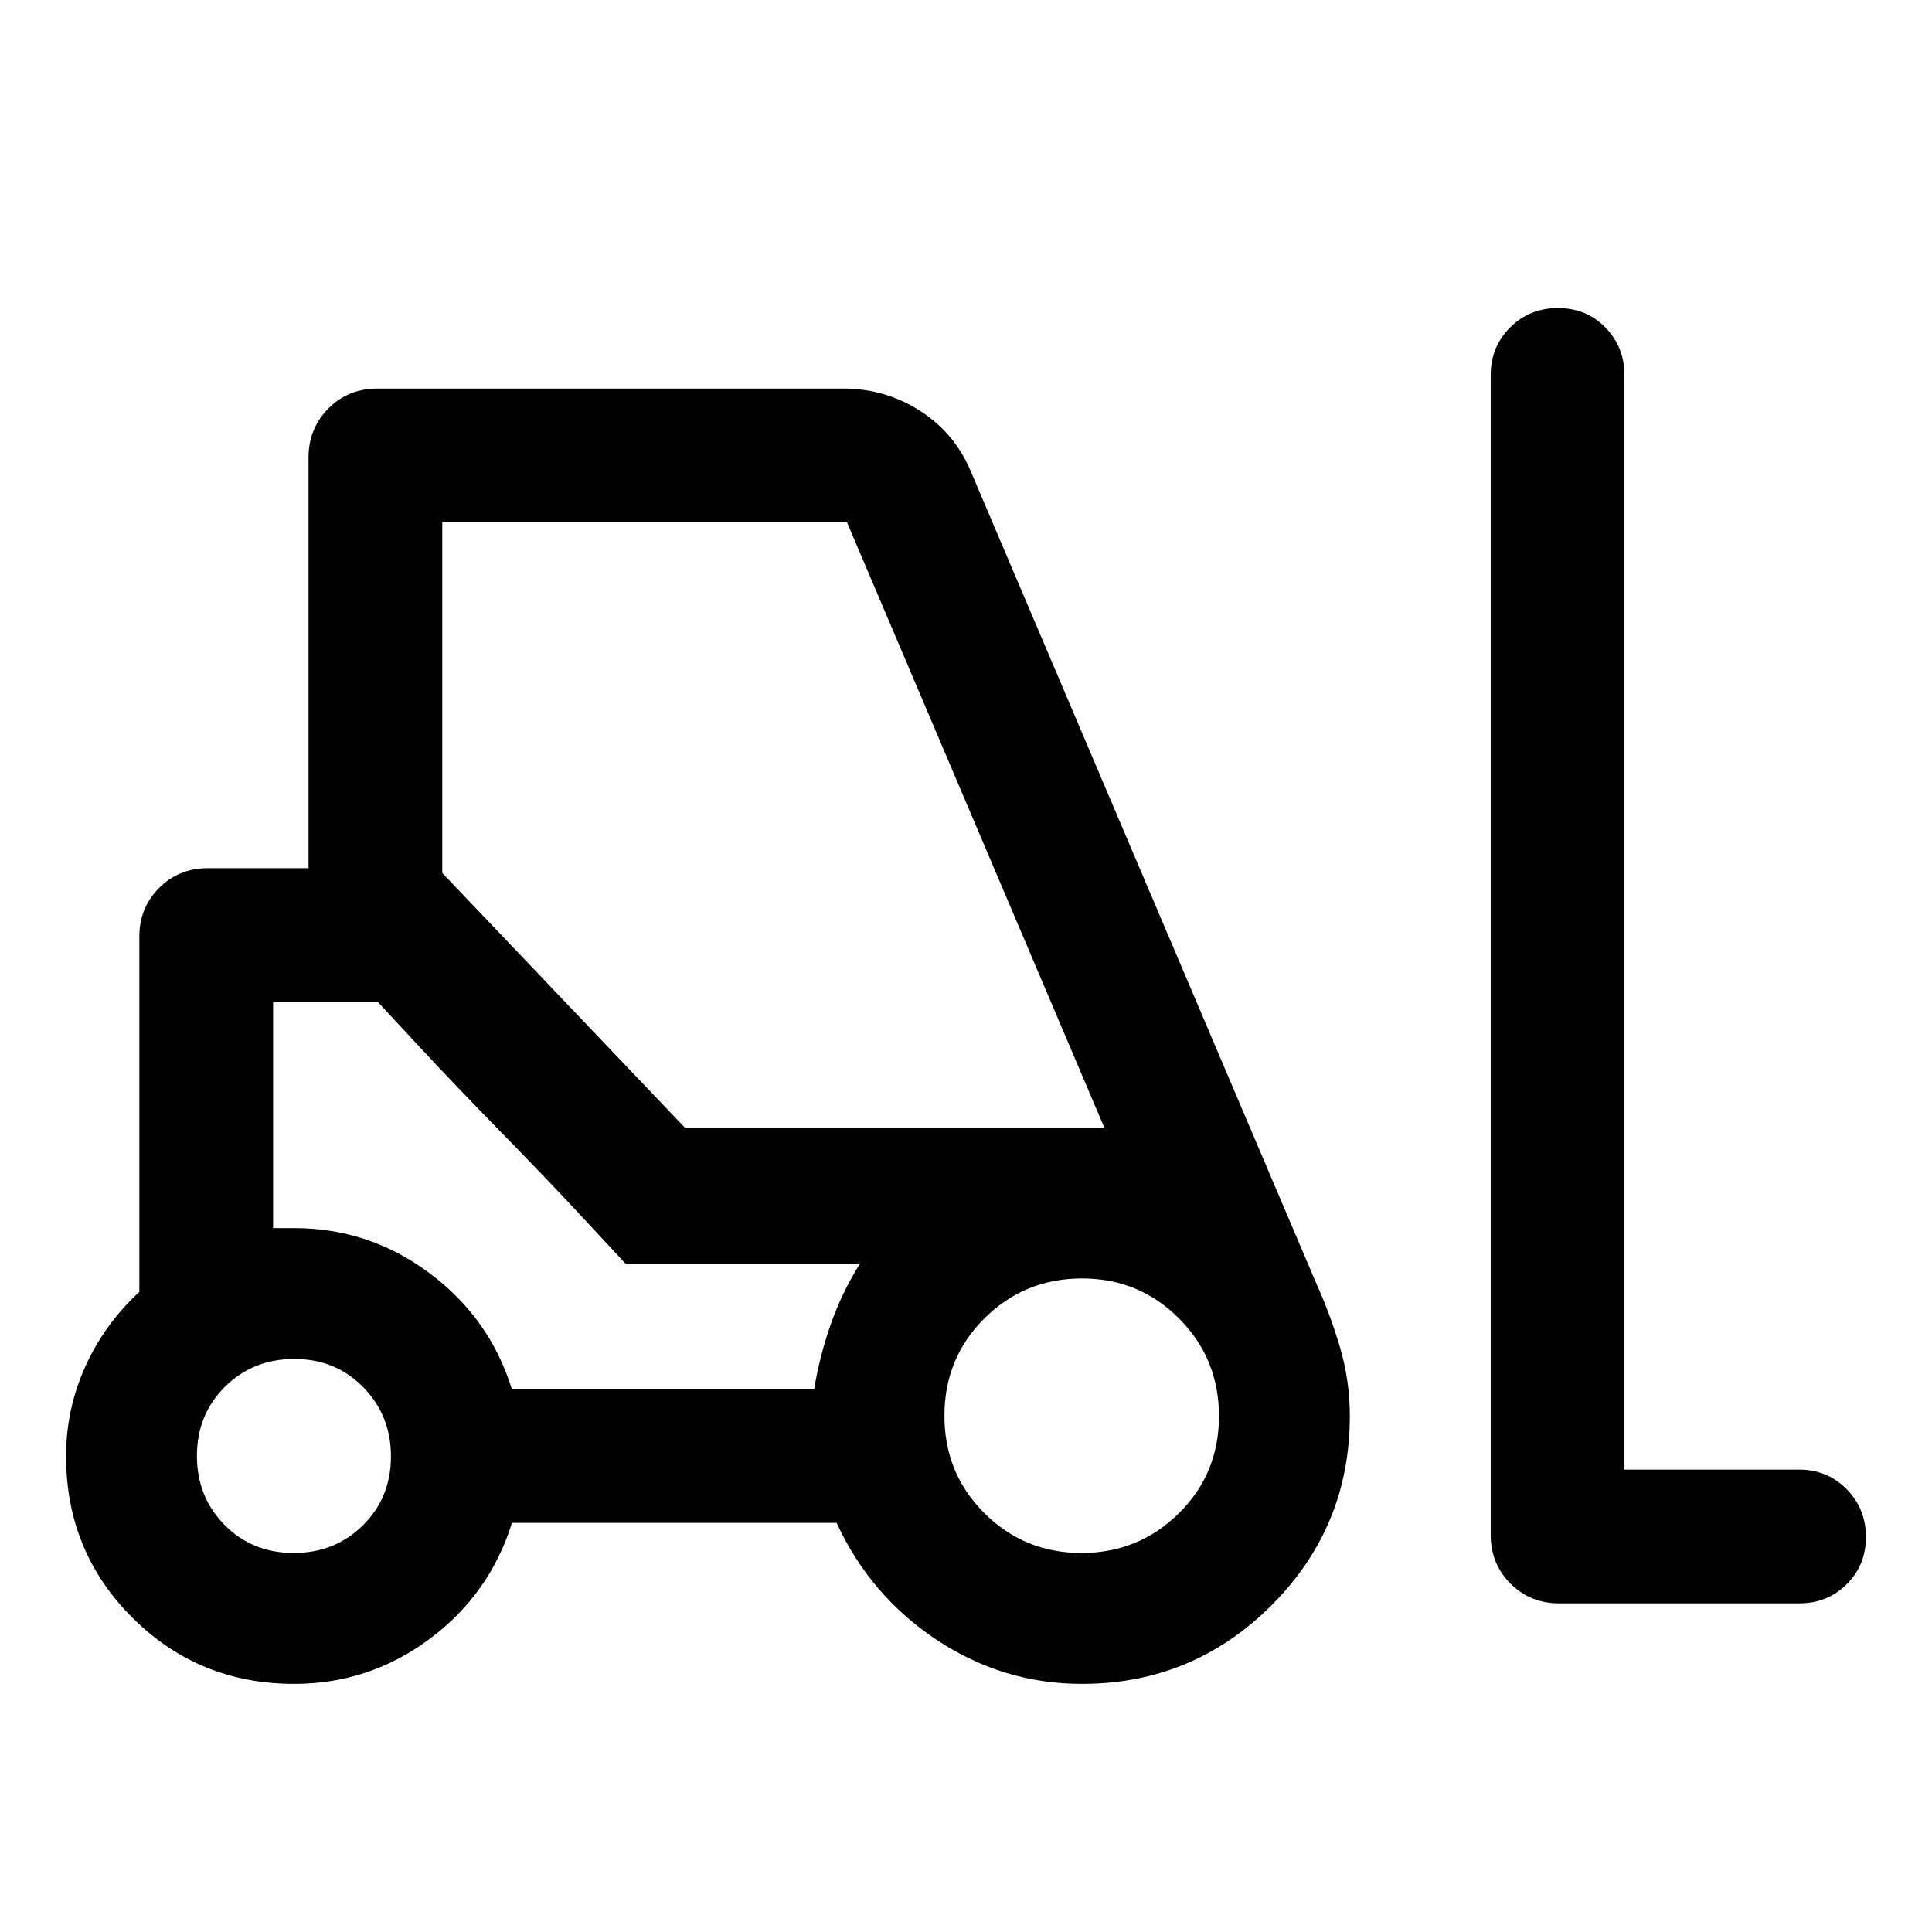 <svg xmlns="http://www.w3.org/2000/svg" width="48" height="48" viewBox="0 -960 960 960"><path d="M146.17-123.3q-47.38 0-80.36-32.86-32.98-32.87-32.98-80.25 0-23.39 9.54-44.52 9.54-21.14 26.87-37.14V-494.5q0-14.47 9.82-24.29 9.82-9.82 24.24-9.82h50v-204.02q0-14.39 9.82-24.35 9.83-9.95 24.49-9.95h231.3q20.98 0 38.22 11.05t25.2 29.97l171.19 402.39q7.24 15.95 12.22 32.68t4.98 34.43q0 55.27-39.03 94.19-39.03 38.92-94.08 38.92-39.21 0-72.2-21.88-33-21.89-49.71-58.12H254.39q-11.02 35.47-40.99 57.73-29.98 22.27-67.23 22.27Zm747.9-40H774.78q-14.42 0-24.24-9.82-9.82-9.83-9.82-24.25v-576.22q0-14.01 9.63-23.68 9.63-9.66 23.77-9.66 14.14 0 23.6 9.66 9.45 9.67 9.45 23.68v543.83h86.9q13.91 0 23.51 9.7 9.59 9.7 9.59 23.77t-9.59 23.53q-9.6 9.46-23.51 9.46Zm-748.15-25.03q20.54 0 34.44-13.79 13.9-13.79 13.9-34.18 0-20.4-13.79-34.42-13.78-14.02-34.16-14.02-20.66 0-34.56 13.84-13.9 13.85-13.9 34.31t13.77 34.36q13.77 13.9 34.3 13.9Zm391.48 0q28.38 0 48.34-19.69 19.96-19.69 19.96-48.3 0-28.61-19.84-48.52-19.83-19.9-48.16-19.9-28.61 0-48.52 19.81-19.9 19.82-19.9 48.43t19.87 48.39q19.87 19.78 48.25 19.78Zm-283.07-81.43h150.25q2.67-16.46 8.25-32.3 5.58-15.85 14.54-30.09H310.74l-123-130H135.7v112.39h10.47q37.25 0 67.25 22.38 29.99 22.38 40.91 57.62Zm86.04-129.85h208.39L420.87-700.48H219.76v174.26l120.61 126.61Zm-29.63 67.46-19-20.5q-19-20.5-42.5-44.5t-42.5-44.5l-19-20.5H135.7h52.04l123 130h116.63-116.63Z"/></svg>